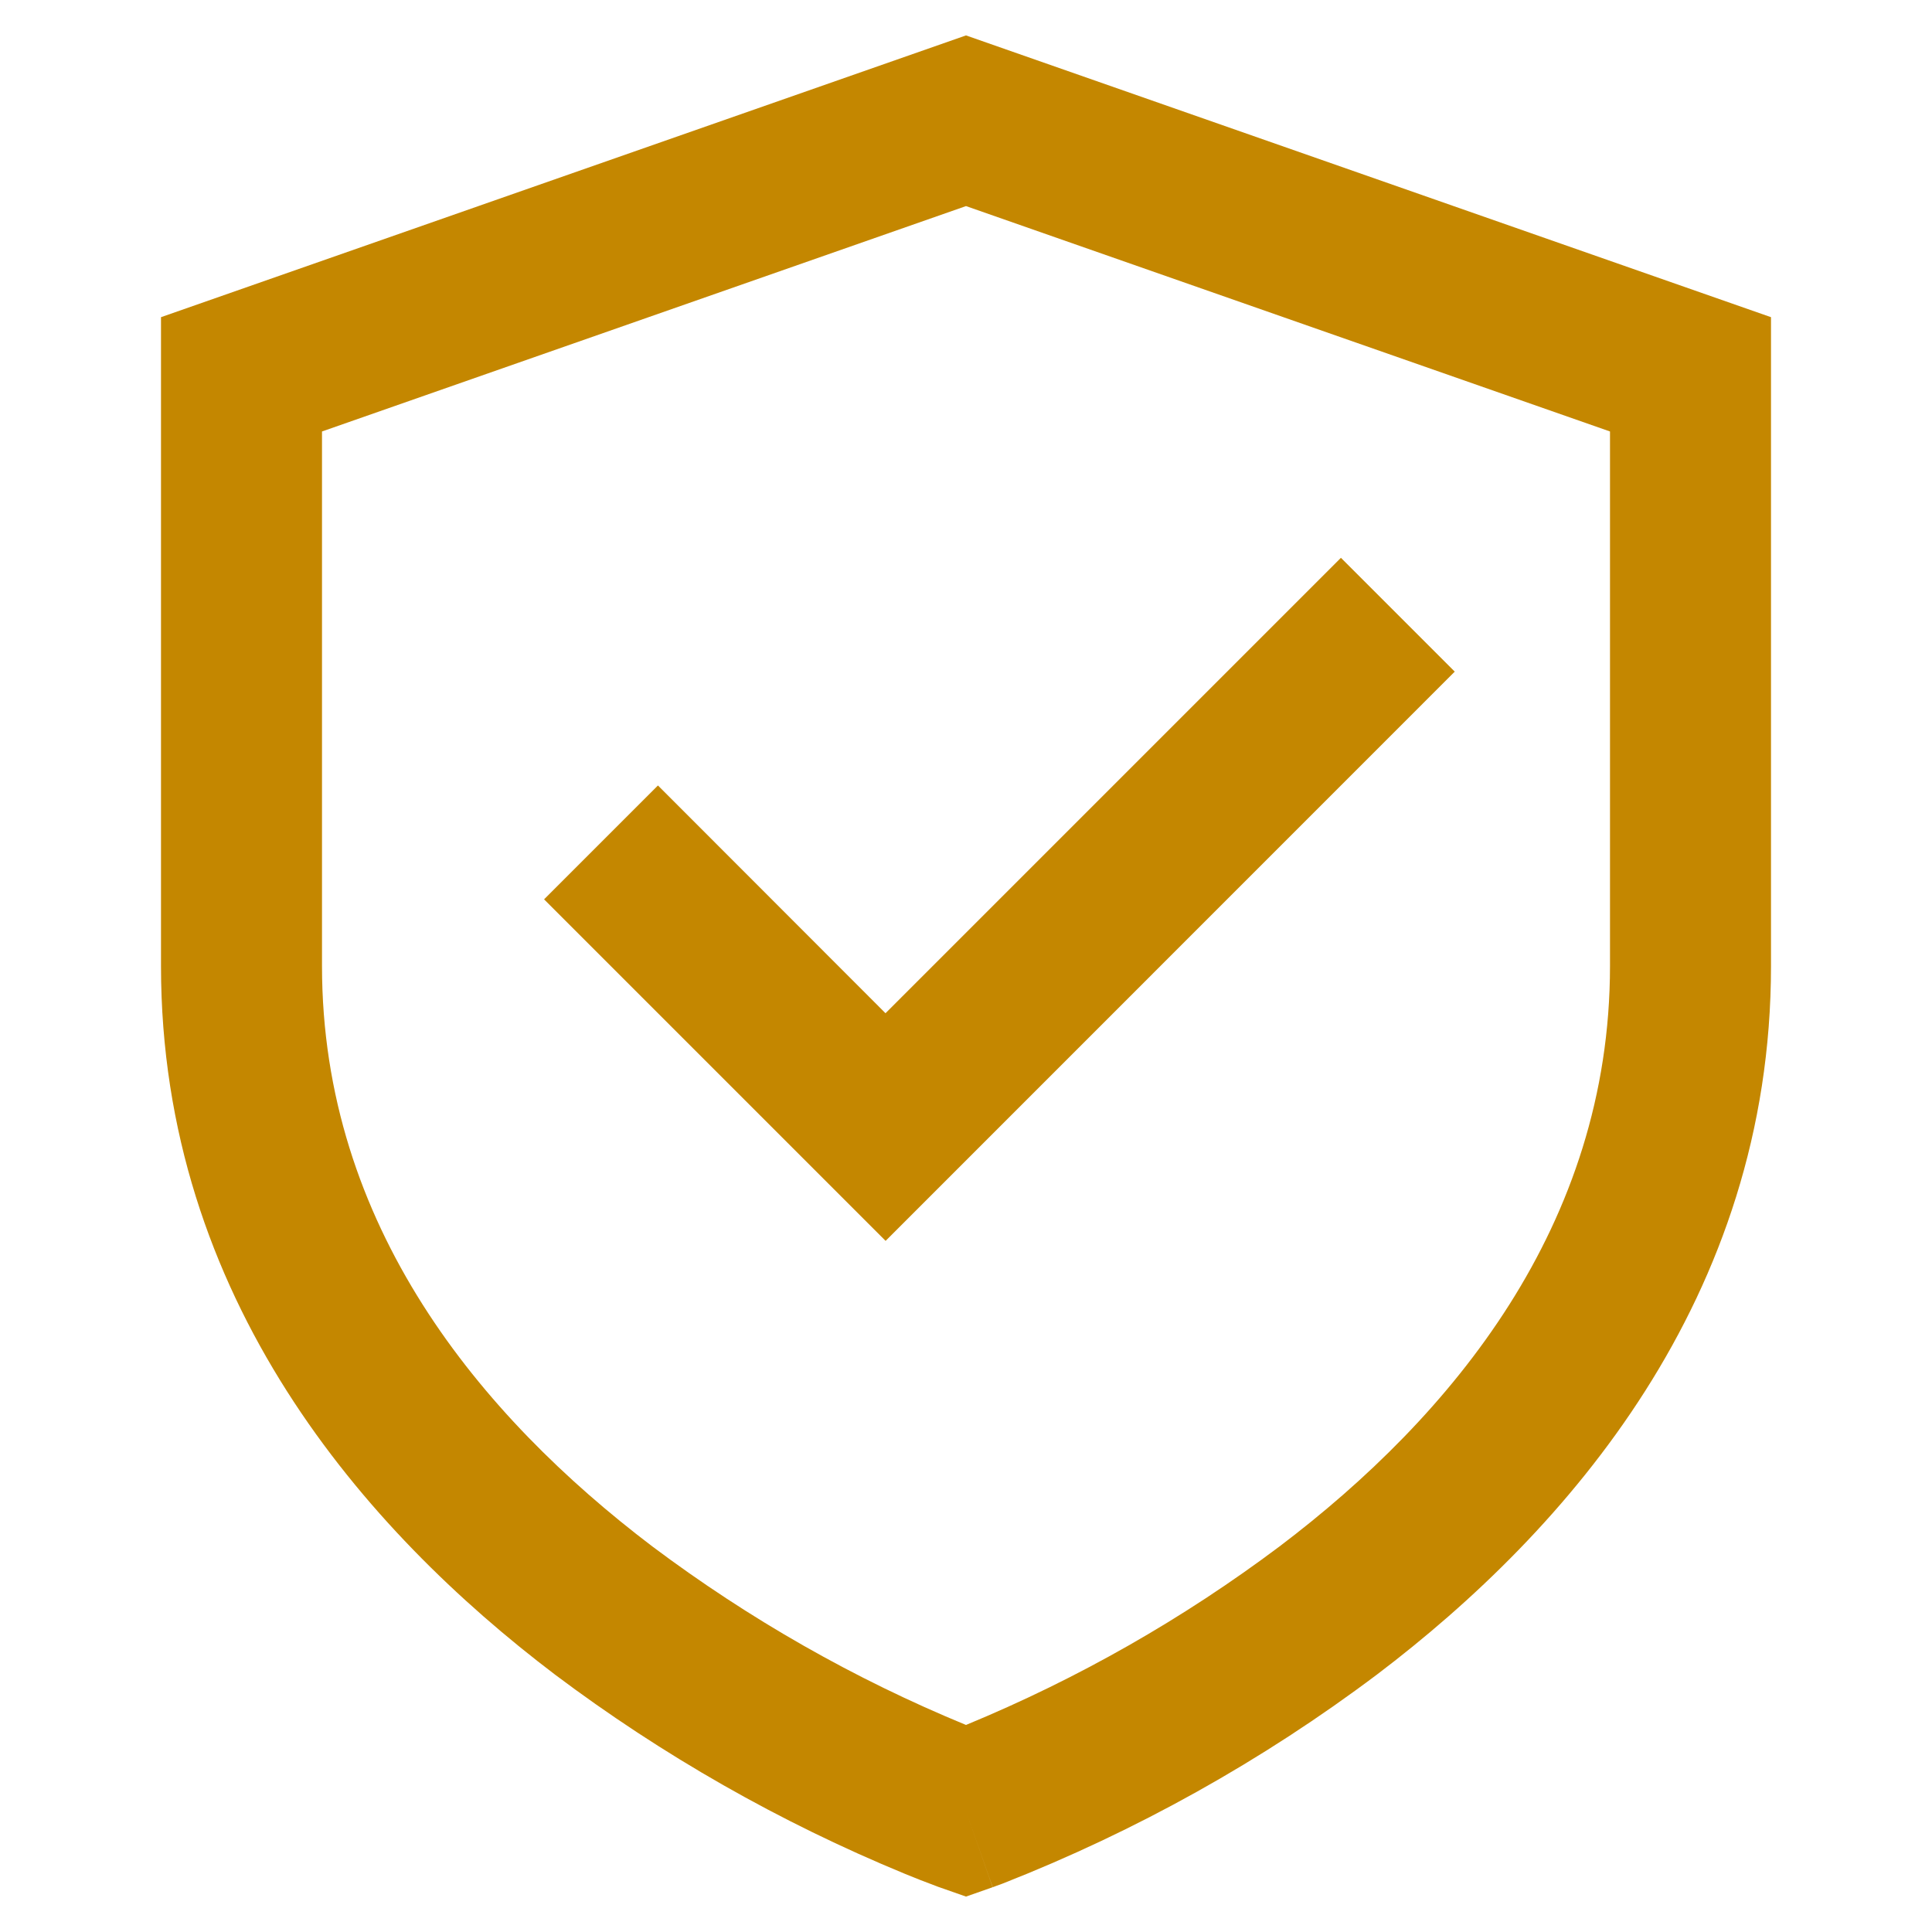 <svg width="18" height="18" viewBox="0 0 18 18" fill="none" xmlns="http://www.w3.org/2000/svg">
<path d="M9 0.33L16.5 2.955V9C16.5 12.095 14.6 14.259 12.828 15.602C11.759 16.406 10.586 17.06 9.341 17.549C9.319 17.557 9.297 17.565 9.275 17.573L9.257 17.58L9.251 17.582L9.249 17.582C9.248 17.582 9.248 17.582 9 16.875L8.752 17.583L8.749 17.582L8.743 17.58L8.725 17.573C8.625 17.536 8.525 17.497 8.426 17.456C7.267 16.978 6.173 16.355 5.171 15.602C3.401 14.26 1.5 12.096 1.5 9.001V2.955L9 0.33ZM9 16.875L8.752 17.583L9 17.67L9.248 17.583L9 16.875ZM9 16.071L9.007 16.068C10.045 15.639 11.024 15.081 11.922 14.407C13.525 13.193 15 11.417 15 9V4.02L9 1.92L3 4.02V9C3 11.417 4.474 13.191 6.078 14.408C6.978 15.083 7.96 15.643 9 16.071ZM13.554 6.257L8.251 11.561L5.069 8.379L6.13 7.318L8.25 9.44L12.493 5.197L13.553 6.257H13.554Z" fill="#C48700"/>
</svg>
